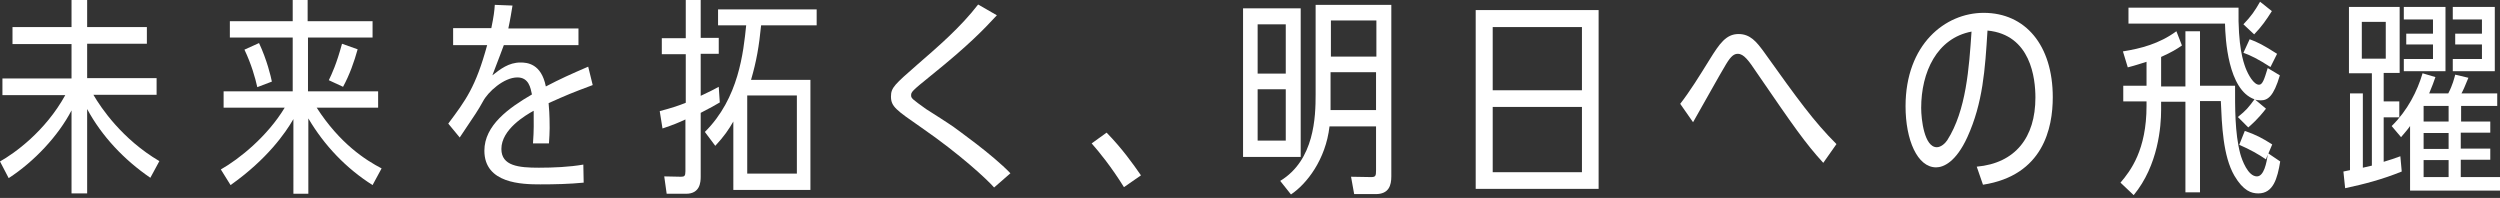 <?xml version="1.0" encoding="utf-8"?>
<!-- Generator: Adobe Illustrator 25.2.3, SVG Export Plug-In . SVG Version: 6.00 Build 0)  -->
<svg version="1.1" id="レイヤー_1" xmlns="http://www.w3.org/2000/svg" xmlns:xlink="http://www.w3.org/1999/xlink" x="0px"
	 y="0px" viewBox="0 0 720 57" style="enable-background:new 0 0 720 57;" xml:space="preserve">
<rect x="0" y="0" width="720" height="57" fill="#333333" stroke="none"/>
<style type="text/css">
	.st0{fill:#FFFFFF;}
</style>
<g>
	<path class="st0" d="M0,46.5c4.1-2.3,13-8.6,18.8-19.1H0.7v-4.8h19.9v-9.9h-17V7.8h17V0h4.5v7.8h17.2v4.8H25.1v9.9h20v4.8H26.9
		c2.2,3.8,8.3,12.8,19,19.1l-2.6,4.8c-7.6-5.2-14-12-18.2-19.8v24.3h-4.5V31.8C16.8,39.1,9.9,46.5,2.5,51.3L0,46.5z"/>
	<path class="st0" d="M107.3,53.3c-7.6-4.8-13.9-11.4-18.5-19.2v21.7h-4.3V34.3c-2.3,4-7.6,11.6-18.1,19l-2.8-4.5
		C68.9,45.8,77,39.3,82,31H64.4v-4.7h19.9V10.8H66.2V6.1h18.1V0h4.3v6.1h18.7v4.7H88.7v15.5h20.2V31H91.2
		c6.7,10.4,14.1,15.1,18.7,17.5L107.3,53.3z M74.1,25.1c-0.6-2.7-1.7-6.6-3.7-10.8l4.2-1.9c2.3,4.9,3.4,9.6,3.7,11.1L74.1,25.1z
		 M94.7,23.1c0.9-1.9,2.2-4.6,3.8-10.5l4.5,1.6c-1,3.6-2.3,7.3-4.2,10.8L94.7,23.1z"/>
	<path class="st0" d="M170.7,24.5c-6.4,2.4-7.1,2.7-12.7,5.2c0.1,1,0.3,3.3,0.3,7.2c0,1.6-0.1,2.6-0.2,4.4h-4.6
		c0.3-4.1,0.2-5.7,0.2-9.4c-2.4,1.3-9.3,5.4-9.3,11c0,4.9,5,5.4,10.8,5.4c4.1,0,8.8-0.2,12.8-0.9l0.1,5.2c-4.1,0.4-8.3,0.5-12.5,0.5
		c-5.2,0-16.1-0.2-16.1-9.7c0-7.3,7-12.3,13.7-16.2c-0.4-1.9-0.9-4.9-4.2-4.9c-3.9,0-8.5,4.2-9.9,6.9c-1.5,2.7-2,3.4-6.3,9.8
		c-0.1,0.1-0.3,0.5-0.4,0.6l-3.3-4c5-6.7,7.9-10.5,11.2-22.6h-9.8V8.1h11c0.7-3.4,0.9-5,1-6.7l5.1,0.2c-0.4,2.3-0.5,3.3-1.2,6.6
		h20.2V13h-21.5c-0.5,1.3-1.2,3.3-3.3,8.7c2.3-1.8,4.7-3.7,8.1-3.7c1.9,0,6,0.3,7.3,6.9c4.2-2.2,7.1-3.5,12.2-5.7L170.7,24.5z"/>
	<path class="st0" d="M197.5,0h4.3v10.9h5.2v4.6h-5.2v12.1c3-1.4,3.7-1.8,5.2-2.6l0.3,4.5c-1.5,0.9-2.6,1.5-5.5,3v18.4
		c0,1.6-0.2,4.9-4.2,4.9H192l-0.7-5l4.8,0.1c1,0,1.3-0.2,1.3-1.6V34.4c-1.9,0.9-3.6,1.6-6.6,2.6L190,32c3.8-1,5.5-1.6,7.5-2.4v-14
		h-6.9v-4.6h6.9V0z M233.4,23v31.7h-22.2V35c-1.4,2.4-2.6,4.2-5.2,7l-3-4c9.8-9.7,11.1-23,11.9-30.7h-8.1V2.7h28.4v4.6h-16
		c-0.6,6-1.3,10.2-2.9,15.7H233.4z M215.2,50h14.3V27.5h-14.3V50z"/>
	<path class="st0" d="M286.3,54c-1.9-2.2-9.7-9.5-21-17.3c-7.2-5-8.7-6-8.7-8.9c0-2.6,1.1-3.5,7.6-9.2c6-5.2,12.5-10.8,17.5-17.3
		l5.4,3.1c-3.9,4.2-8.1,8.6-18.9,17.3c-5.7,4.6-5.8,4.8-5.8,5.8c0,0.8,0.4,1.1,4.3,3.9c1.3,0.8,6.9,4.4,8,5.2
		c0.9,0.7,11,7.8,16.3,13.3L286.3,54z"/>
	<path class="st0" d="M323.7,53.9c-3.6-5.8-7.1-10.1-9.3-12.6l4.3-3.1c4.5,4.6,7.6,9,9.9,12.3L323.7,53.9z"/>
	<path class="st0" d="M358,45.2V2.4h16.6v42.8H358z M370.3,21.2V7h-8.1v14.2H370.3z M362.2,25.7v14.8h8.1V25.7H362.2z M382.9,36.4
		c-1.1,9.6-6.6,16.6-11.1,19.6l-3.1-3.9c9.9-6,10.2-18.5,10.2-24.9V1.4h21.8v49.4c0,2.6-0.7,5.1-4.5,5.1H390l-0.9-5l5.8,0.1
		c1.3,0,1.4-0.4,1.4-2V36.4H382.9z M396.4,16.3V5.9h-13.1v10.4H396.4z M383.2,20.8v10.9h13.1V20.8H383.2z"/>
	<path class="st0" d="M425,2.9h35.4v51.5H425V2.9z M455.6,7.8h-25.7V26h25.7V7.8z M455.6,30.8h-25.7v18.8h25.7V30.8z"/>
	<path class="st0" d="M525.1,46.9c-5.2-5.7-8.4-10.3-19.1-25.9c-2.4-3.6-3.8-5.5-5.5-5.5c-1,0-1.9,0.5-3.4,3
		c-1.6,2.6-8.1,14.3-9.5,16.7l-3.7-5.3c2.8-3.6,5.4-7.8,8.5-12.8c2.8-4.5,4.7-7.3,8.3-7.3c3.4,0,5.2,2.3,7.2,5
		c10,14,14.5,20.2,21,26.7L525.1,46.9z"/>
	<path class="st0" d="M569.3,48c11.1-1,16.9-8.4,16.9-19.9c0-5.5-1.3-18.1-13.8-19.3c-0.7,11.2-1.3,20.8-5.8,30.7
		c-3.3,7.2-6.9,8.7-9,8.7c-5.4,0-8.8-7.9-8.8-17.6c0-17.8,11.4-26.9,22.5-26.9c12,0,19.9,9.3,19.9,24.3c0,8.8-2.7,22.5-20.1,25.2
		L569.3,48z M553.3,31.1c0,3.3,0.9,11.3,4.5,11.3c1.2,0,2.4-1.1,3-2c5.5-8.6,6.3-21,7-31.3C557.8,11,553.3,20.8,553.3,31.1z"/>
	<path class="st0" d="M652.6,45.9c-2.2-1.5-4.5-2.8-7.7-4.2l1.6-4c3.2,1.1,5.1,2.1,7.9,3.9l-1.1,2.6l3.4,2.3c-0.8,4.9-2,9.2-6.3,9.2
		c-2,0-4.3-0.7-6.9-5.1c-3.3-5.7-3.6-14.6-3.9-21.5h-6v26.3h-4.2V29.3h-7v2.4c0,4.6-0.8,15.9-7.9,24.5l-3.8-3.6
		c2.9-3.4,7.5-9.4,7.5-22.1v-1.3h-6.7v-4.5h6.7v-6.9c-1.7,0.5-3,1-5.4,1.6l-1.4-4.6c5.1-0.8,10.5-2.2,15.4-5.8l1.6,4.1
		c-1.6,1.1-2.9,1.9-6,3.3v8.5h7V9h4.2v15.7h10.1c0,6-0.1,13.6,1.5,19.6c0.5,1.8,2.2,6.5,4.8,6.5c2,0,2.8-3.9,3.1-6.3L652.6,45.9z
		 M656.6,21.7c-1.8,6.1-3.5,7.2-5.5,7.2c-0.7,0-1.3-0.1-1.6-0.2l3.1,2.6c-2.4,3.1-4.2,4.6-5.1,5.4l-3-3c2.5-2,3-2.7,4.8-5.1
		c-7.7-2.7-8.4-17.6-8.5-21.8h-27.8V2.2h31.7c-0.2,11.4,1.4,15.6,2,17.3c0.8,2.1,2.4,4.9,3.9,4.9c1,0,1.5-1.5,2.5-4.8L656.6,21.7z
		 M653.9,19.3c-3.6-2.3-5.6-3.3-7.8-4.1l1.8-3.9c2.2,0.8,4,1.7,7.9,4.2L653.9,19.3z M646.1,7c2.2-2.3,3.2-3.7,4.8-6.5l3.4,2.7
		c-1.7,2.7-3,4.5-5.1,6.7L646.1,7z"/>
	<path class="st0" d="M686.5,21.1v8.1h4.5v4.6h-4.5v12.8c2.2-0.7,3-0.9,4.8-1.6l0.4,4.4c-5.7,2.3-10.7,3.6-16.3,4.8l-0.5-4.8
		c0.3-0.1,1.6-0.3,1.9-0.4V26.9h3.7v21.4c0.4-0.1,2.2-0.5,2.6-0.6V21.1h-6.6V2h14.6v19H686.5z M687.1,6.3h-6.9v10.6h6.9V6.3z
		 M708.7,35h8.5v3.2h-8.5v4.6h8.5v3.2h-8.5V51H720v3.9h-25.9V36.3c-1,1.4-1.6,2-2.6,3.2l-2.7-3.2c4.6-4.5,7.4-10.1,8.9-15.2l3.7,1.1
		c-0.5,1.5-0.9,2.5-1.8,4.7h5.5c1.3-2.5,1.7-4.3,2-5.4l3.8,0.9c-1,2.5-1.6,3.8-2,4.5h10.3v3.6h-10.4V35z M693,12.9V9.7h7.7V5.6h-8.4
		V2h12v18.5h-12v-3.5h8.4v-4.2H693z M698,30.5V35h7.2v-4.5H698z M705.2,42.9v-4.6H698v4.6H705.2z M698,46.1V51h7.2v-4.9H698z
		 M707.1,12.9V9.7h7.7V5.6h-8.4V2h12.1v18.5h-12.1v-3.5h8.4v-4.2H707.1z"/>
</g>
</svg>

